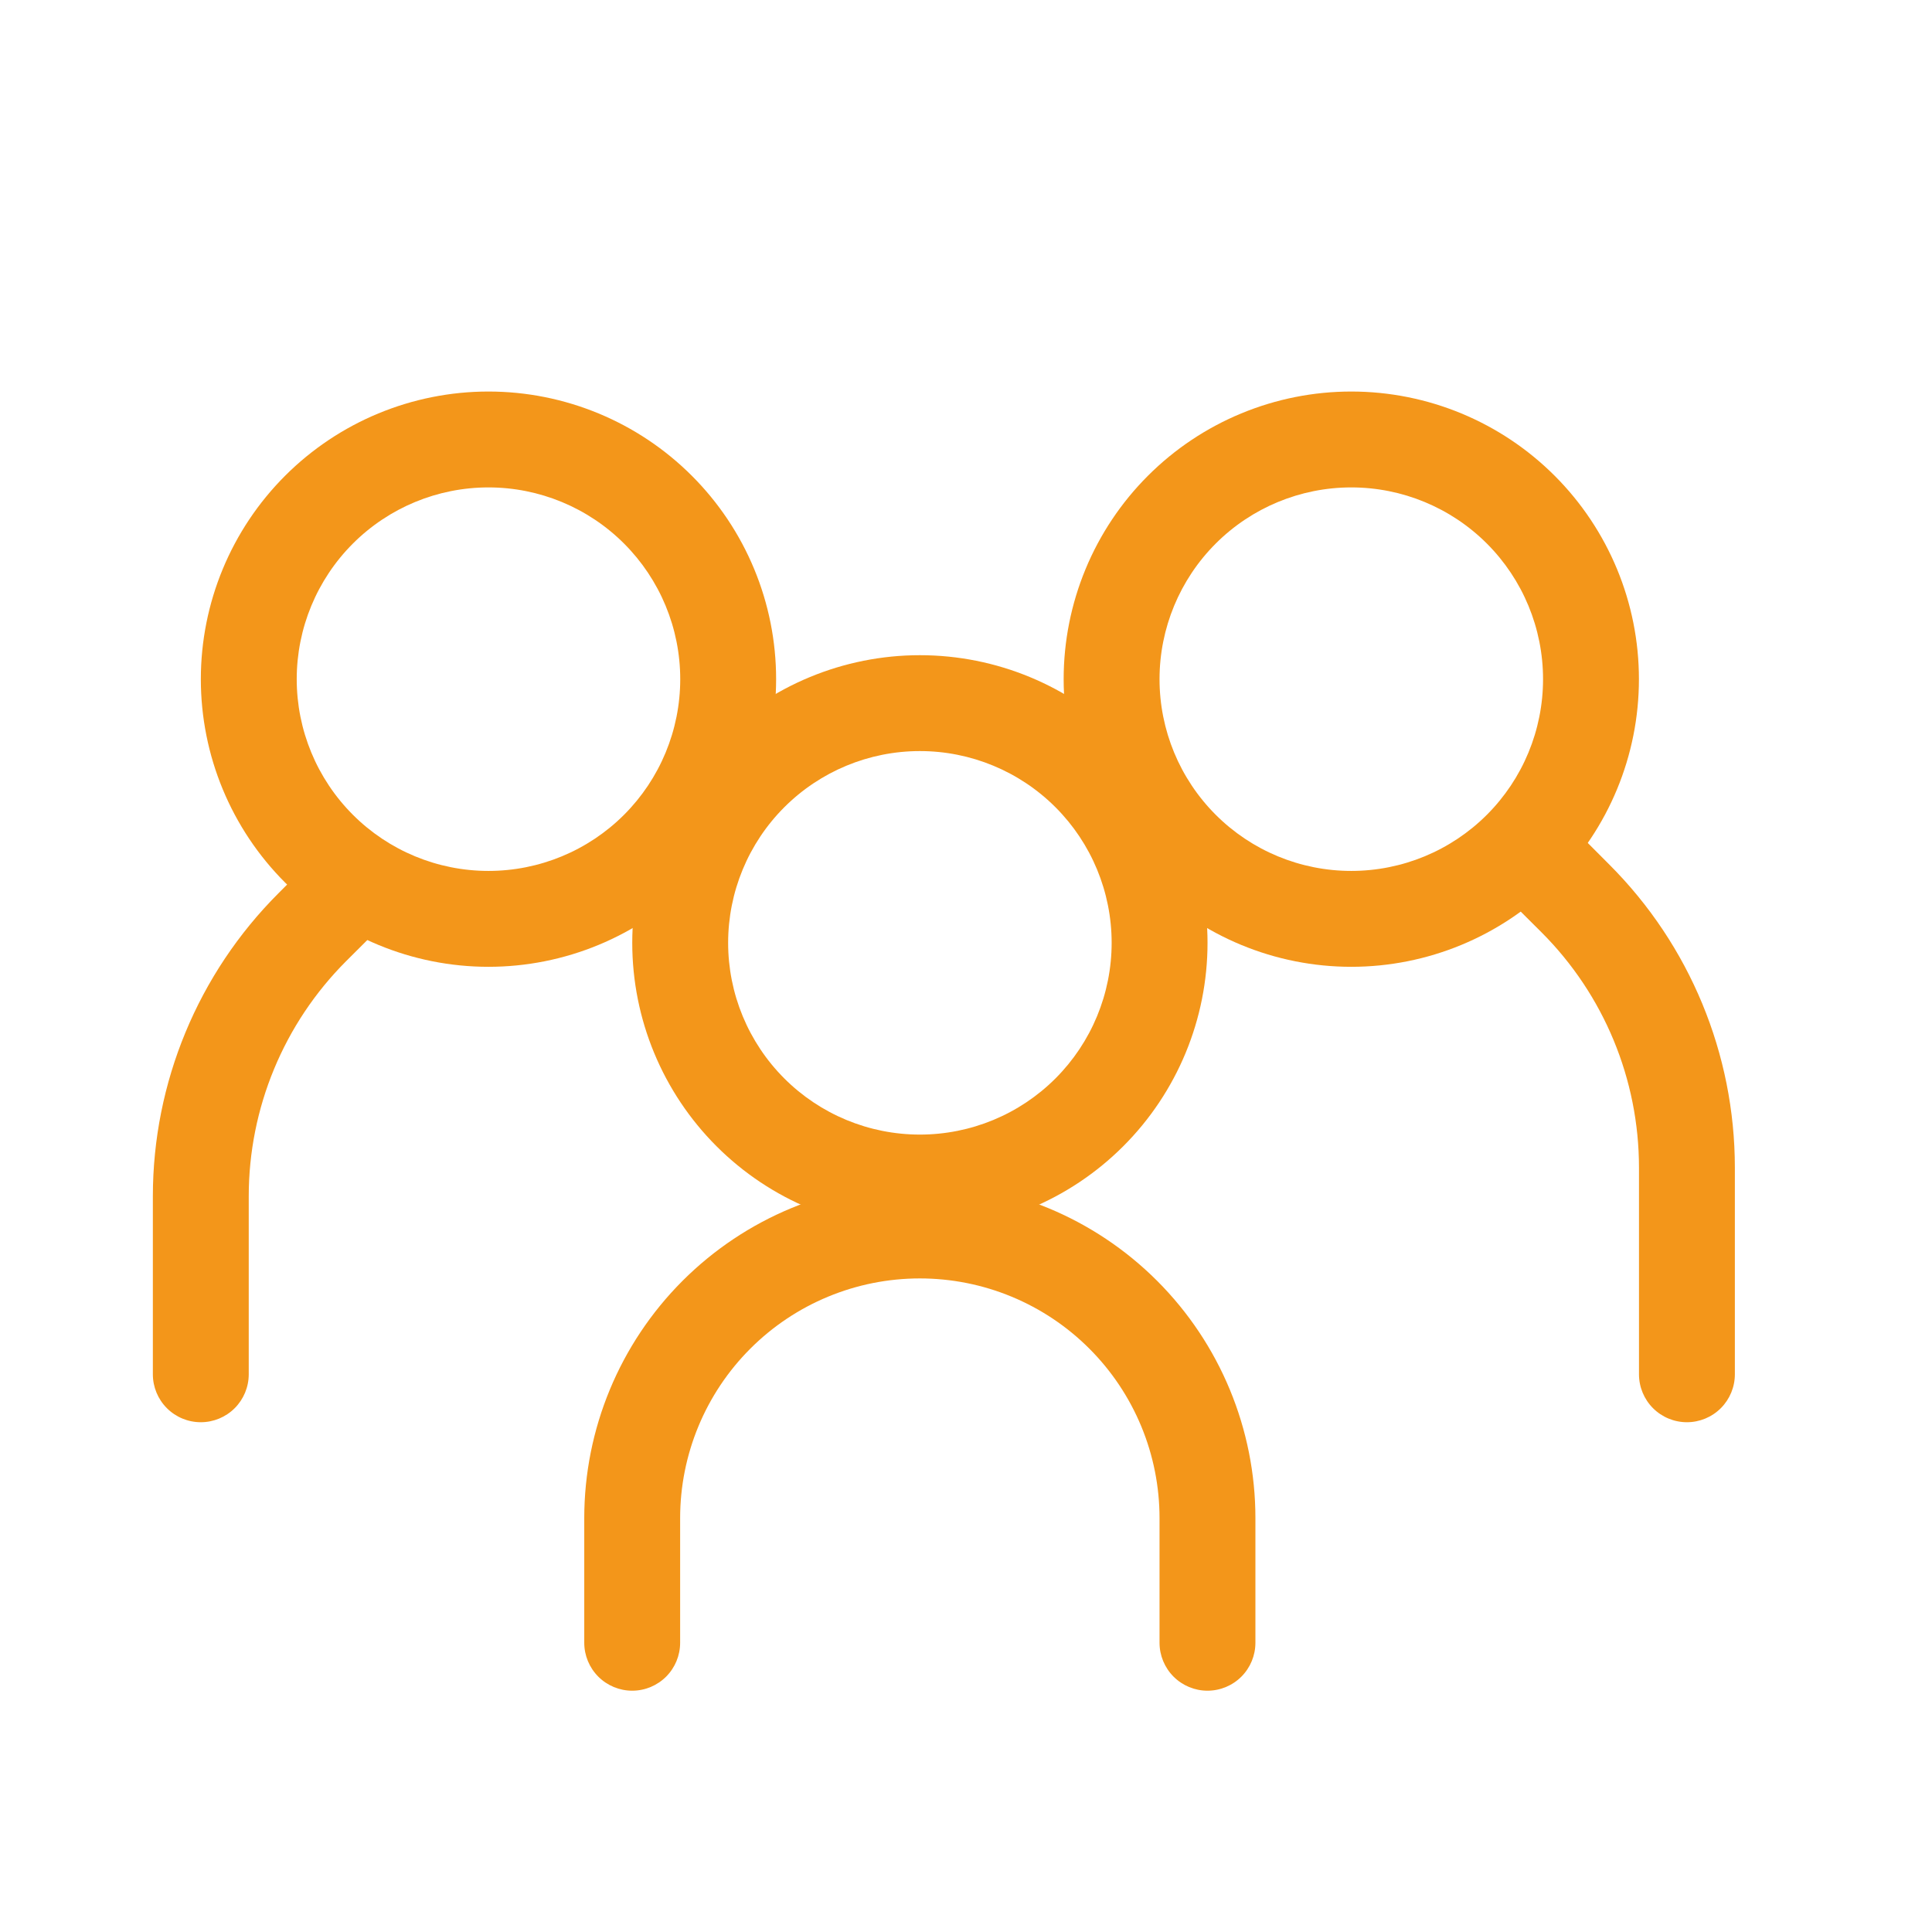 <svg width="134" height="134" viewBox="0 0 134 134" fill="none" xmlns="http://www.w3.org/2000/svg">
<path fill-rule="evenodd" clip-rule="evenodd" d="M33.88 60.406C37.407 60.406 40.79 59.005 43.284 56.511C45.778 54.017 47.18 50.634 47.18 47.106C47.18 43.579 45.778 40.196 43.284 37.702C40.79 35.208 37.407 33.806 33.88 33.806C30.352 33.806 26.969 35.208 24.475 37.702C21.981 40.196 20.58 43.579 20.58 47.106C20.58 50.634 21.981 54.017 24.475 56.511C26.969 59.005 30.352 60.406 33.88 60.406ZM33.88 67.056C36.5 67.056 39.094 66.54 41.514 65.538C43.935 64.535 46.134 63.066 47.986 61.213C49.839 59.361 51.309 57.161 52.311 54.741C53.314 52.32 53.83 49.726 53.83 47.106C53.83 44.486 53.314 41.892 52.311 39.472C51.309 37.051 49.839 34.852 47.986 32.999C46.134 31.147 43.935 29.677 41.514 28.675C39.094 27.672 36.5 27.156 33.88 27.156C28.589 27.156 23.514 29.258 19.773 32.999C16.032 36.741 13.93 41.815 13.93 47.106C13.93 52.397 16.032 57.472 19.773 61.213C23.514 64.954 28.589 67.056 33.88 67.056Z" fill="#F3961A"/>
<path fill-rule="evenodd" clip-rule="evenodd" d="M26.256 59.714C26.565 60.023 26.811 60.39 26.979 60.794C27.146 61.198 27.233 61.631 27.233 62.068C27.233 62.505 27.146 62.938 26.979 63.343C26.811 63.746 26.565 64.113 26.256 64.422L24.008 66.663C19.682 70.99 17.252 76.858 17.252 82.976V95.318C17.252 96.2 16.901 97.046 16.278 97.669C15.654 98.293 14.808 98.643 13.927 98.643C13.045 98.643 12.199 98.293 11.575 97.669C10.952 97.046 10.602 96.2 10.602 95.318V82.976C10.602 75.094 13.734 67.535 19.306 61.962L21.547 59.714C21.856 59.404 22.223 59.159 22.627 58.991C23.031 58.824 23.464 58.737 23.902 58.737C24.339 58.737 24.772 58.824 25.176 58.991C25.58 59.159 25.947 59.404 26.256 59.714ZM104.672 57.719C104.363 58.028 104.117 58.395 103.95 58.799C103.782 59.203 103.696 59.636 103.696 60.073C103.696 60.511 103.782 60.944 103.95 61.347C104.117 61.752 104.363 62.118 104.672 62.427L106.92 64.668C111.246 68.995 113.676 74.863 113.677 80.981V95.318C113.677 96.2 114.027 97.046 114.65 97.669C115.274 98.293 116.12 98.643 117.002 98.643C117.883 98.643 118.729 98.293 119.353 97.669C119.976 97.046 120.327 96.2 120.327 95.318V80.981C120.326 73.099 117.195 65.54 111.622 59.967L109.381 57.719C109.072 57.409 108.705 57.164 108.301 56.996C107.897 56.828 107.464 56.742 107.027 56.742C106.589 56.742 106.156 56.828 105.752 56.996C105.348 57.164 104.981 57.409 104.672 57.719Z" fill="#F3961A"/>
<path fill-rule="evenodd" clip-rule="evenodd" d="M93.723 60.406C90.196 60.406 86.813 59.005 84.319 56.511C81.825 54.017 80.423 50.634 80.423 47.106C80.423 43.579 81.825 40.196 84.319 37.702C86.813 35.208 90.196 33.806 93.723 33.806C97.251 33.806 100.634 35.208 103.128 37.702C105.622 40.196 107.023 43.579 107.023 47.106C107.023 50.634 105.622 54.017 103.128 56.511C100.634 59.005 97.251 60.406 93.723 60.406ZM93.723 67.056C91.104 67.056 88.509 66.54 86.089 65.538C83.668 64.535 81.469 63.066 79.617 61.213C77.764 59.361 76.295 57.161 75.292 54.741C74.29 52.32 73.773 49.726 73.773 47.106C73.773 44.486 74.29 41.892 75.292 39.472C76.295 37.051 77.764 34.852 79.617 32.999C81.469 31.147 83.668 29.677 86.089 28.675C88.509 27.672 91.104 27.156 93.723 27.156C99.014 27.156 104.089 29.258 107.83 32.999C111.572 36.741 113.673 41.815 113.673 47.106C113.673 52.397 111.572 57.472 107.83 61.213C104.089 64.954 99.014 67.056 93.723 67.056ZM63.798 88.669C59.389 88.669 55.161 90.42 52.043 93.538C48.925 96.656 47.173 100.885 47.173 105.294V113.939C47.173 114.821 46.823 115.666 46.2 116.29C45.576 116.913 44.73 117.264 43.848 117.264C42.967 117.264 42.121 116.913 41.497 116.29C40.874 115.666 40.523 114.821 40.523 113.939V105.294C40.523 99.121 42.976 93.201 47.34 88.836C51.705 84.471 57.626 82.019 63.798 82.019C69.971 82.019 75.891 84.471 80.256 88.836C84.621 93.201 87.073 99.121 87.073 105.294V113.939C87.073 114.821 86.723 115.666 86.1 116.29C85.476 116.913 84.63 117.264 83.748 117.264C82.867 117.264 82.021 116.913 81.397 116.29C80.774 115.666 80.423 114.821 80.423 113.939V105.294C80.423 103.111 79.993 100.949 79.158 98.932C78.323 96.915 77.098 95.082 75.554 93.538C74.01 91.994 72.178 90.77 70.161 89.934C68.144 89.099 65.982 88.669 63.798 88.669Z" fill="#F3961A"/>
<path fill-rule="evenodd" clip-rule="evenodd" d="M63.802 78.693C67.329 78.693 70.712 77.292 73.206 74.798C75.7 72.304 77.102 68.921 77.102 65.393C77.102 61.866 75.7 58.483 73.206 55.989C70.712 53.495 67.329 52.093 63.802 52.093C60.274 52.093 56.891 53.495 54.397 55.989C51.903 58.483 50.502 61.866 50.502 65.393C50.502 68.921 51.903 72.304 54.397 74.798C56.891 77.292 60.274 78.693 63.802 78.693ZM63.802 85.343C69.093 85.343 74.167 83.242 77.908 79.5C81.65 75.759 83.752 70.684 83.752 65.393C83.752 60.102 81.65 55.028 77.908 51.287C74.167 47.545 69.093 45.443 63.802 45.443C58.511 45.443 53.436 47.545 49.695 51.287C45.953 55.028 43.852 60.102 43.852 65.393C43.852 70.684 45.953 75.759 49.695 79.5C53.436 83.242 58.511 85.343 63.802 85.343Z" fill="#F3961A"/>
</svg>
